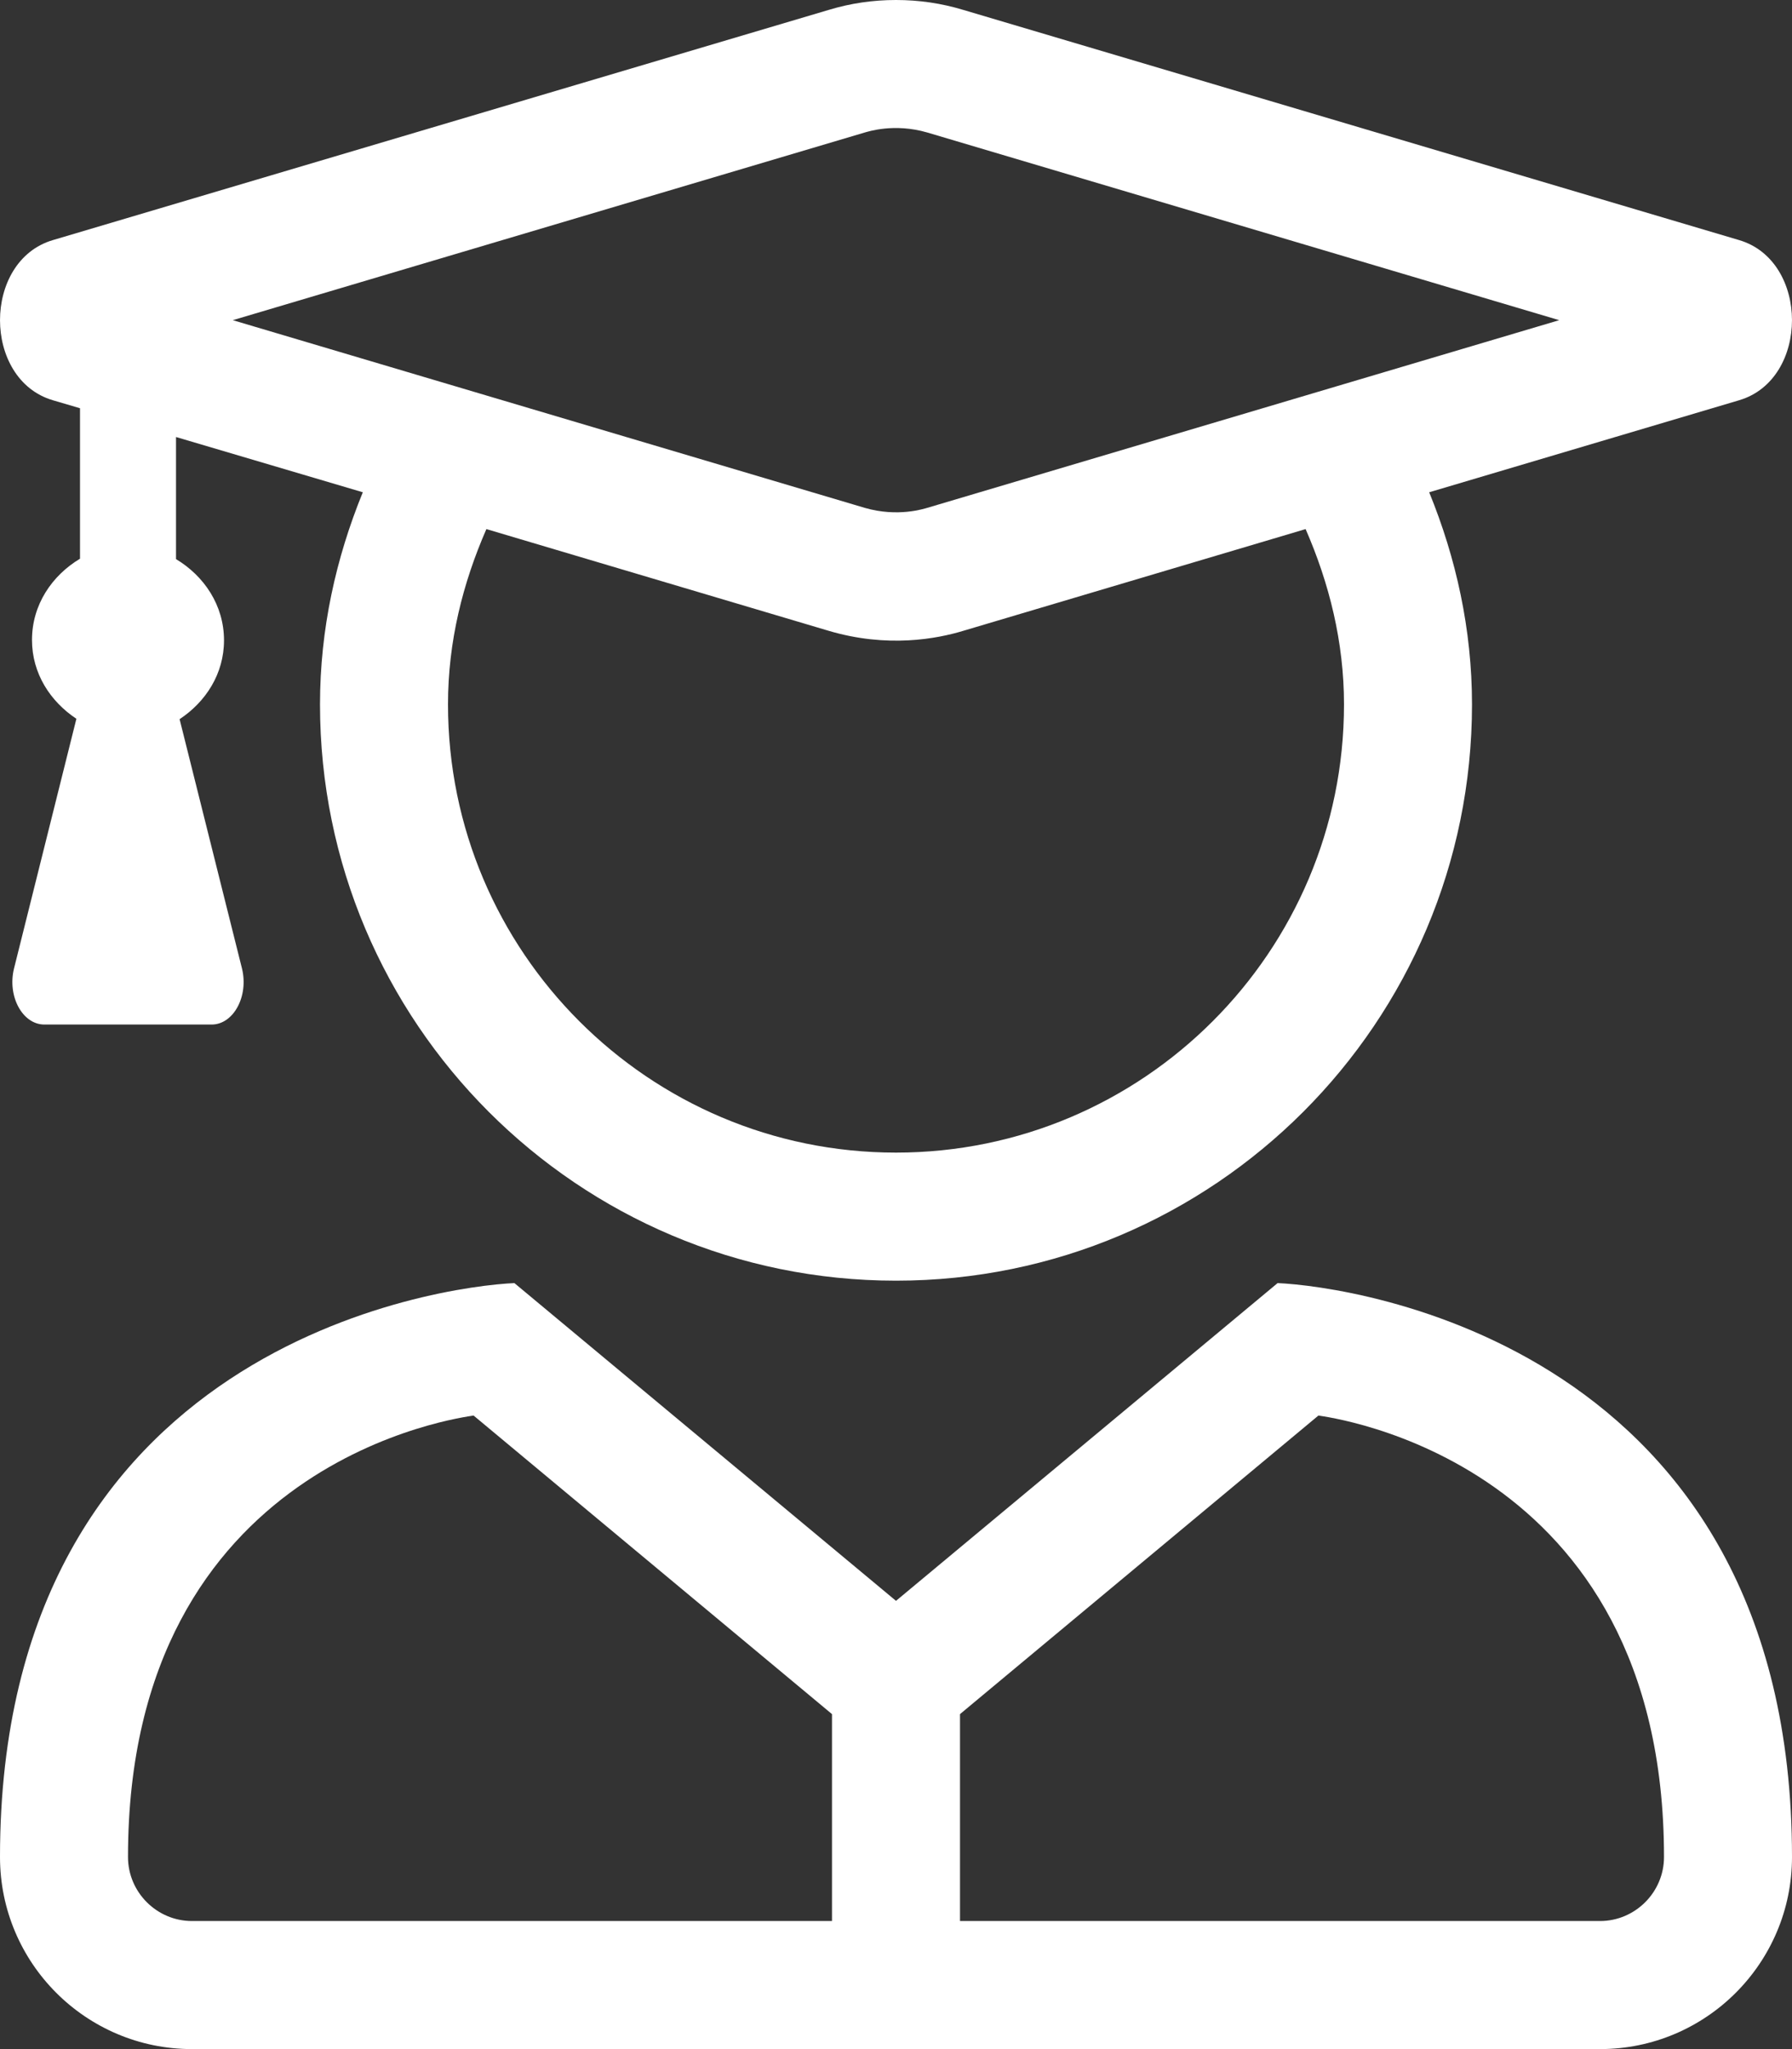 <?xml version="1.0" encoding="UTF-8"?>
<svg width="54px" height="61.714px" viewBox="0 0 54 61.714" version="1.1" xmlns="http://www.w3.org/2000/svg" xmlns:xlink="http://www.w3.org/1999/xlink">
    <rect x="0" y="0" width="54" height="61.714" fill="#333333" stroke="none"/>
    <title>user-graduate-light</title>
    <g id="Page-1" stroke="none" stroke-width="1" fill="none" fill-rule="evenodd">
        <g id="Animations" transform="translate(-464, -2147)" fill="#FFFFFF" fill-rule="nonzero">
            <g id="user-graduate-light" transform="translate(464, 2147)">
                <path d="M38.499,38.644 L27,48.214 L15.501,38.644 C13.283,38.74 0,40.512 0,55.929 C0,59.123 2.592,61.714 5.786,61.714 L48.214,61.714 C51.408,61.714 54,59.123 54,55.929 C54,40.512 40.729,38.74 38.499,38.644 Z M25.071,57.857 L5.786,57.857 C4.725,57.857 3.857,56.989 3.857,55.929 C3.857,43.923 13.994,42.682 14.271,42.633 L25.071,51.625 L25.071,57.857 Z M50.143,55.929 C50.143,56.989 49.275,57.857 48.214,57.857 L28.929,57.857 L28.929,51.625 L39.729,42.633 C40.006,42.682 50.143,43.923 50.143,55.929 L50.143,55.929 Z M1.591,12.054 L2.411,12.295 L2.411,16.827 C1.567,17.333 0.964,18.213 0.964,19.274 C0.964,20.286 1.519,21.13 2.302,21.648 L0.422,29.17 C0.217,30.001 0.675,30.857 1.338,30.857 L6.376,30.857 C7.039,30.857 7.497,30.001 7.292,29.17 L5.412,21.66 C6.196,21.142 6.75,20.298 6.75,19.286 C6.75,18.225 6.147,17.345 5.304,16.839 L5.304,13.162 L10.933,14.826 C10.125,16.803 9.643,18.948 9.643,21.214 C9.643,30.797 17.417,38.571 27,38.571 C36.583,38.571 44.357,30.797 44.357,21.214 C44.357,18.948 43.875,16.803 43.067,14.826 L52.409,12.054 C54.53,11.427 54.53,7.859 52.409,7.232 L29.037,0.301 C28.362,0.096 27.687,0 27,0 C26.313,0 25.638,0.096 24.963,0.301 L1.591,7.232 C-0.53,7.859 -0.53,11.427 1.591,12.054 Z M27,34.714 C19.551,34.714 13.5,28.663 13.5,21.214 C13.5,19.322 13.946,17.562 14.657,15.935 L24.963,18.996 C26.747,19.527 28.242,19.238 29.037,18.996 L39.343,15.935 C40.054,17.562 40.5,19.334 40.5,21.214 C40.5,28.663 34.449,34.714 27,34.714 Z M26.06,3.99 C26.156,3.966 26.94,3.7 27.94,3.99 L46.985,9.643 L27.94,15.296 C27.844,15.32 27.06,15.585 26.06,15.296 L7.015,9.643 L26.06,3.99 Z" id="Shape"></path>
            </g>
        </g>
    </g>
</svg>